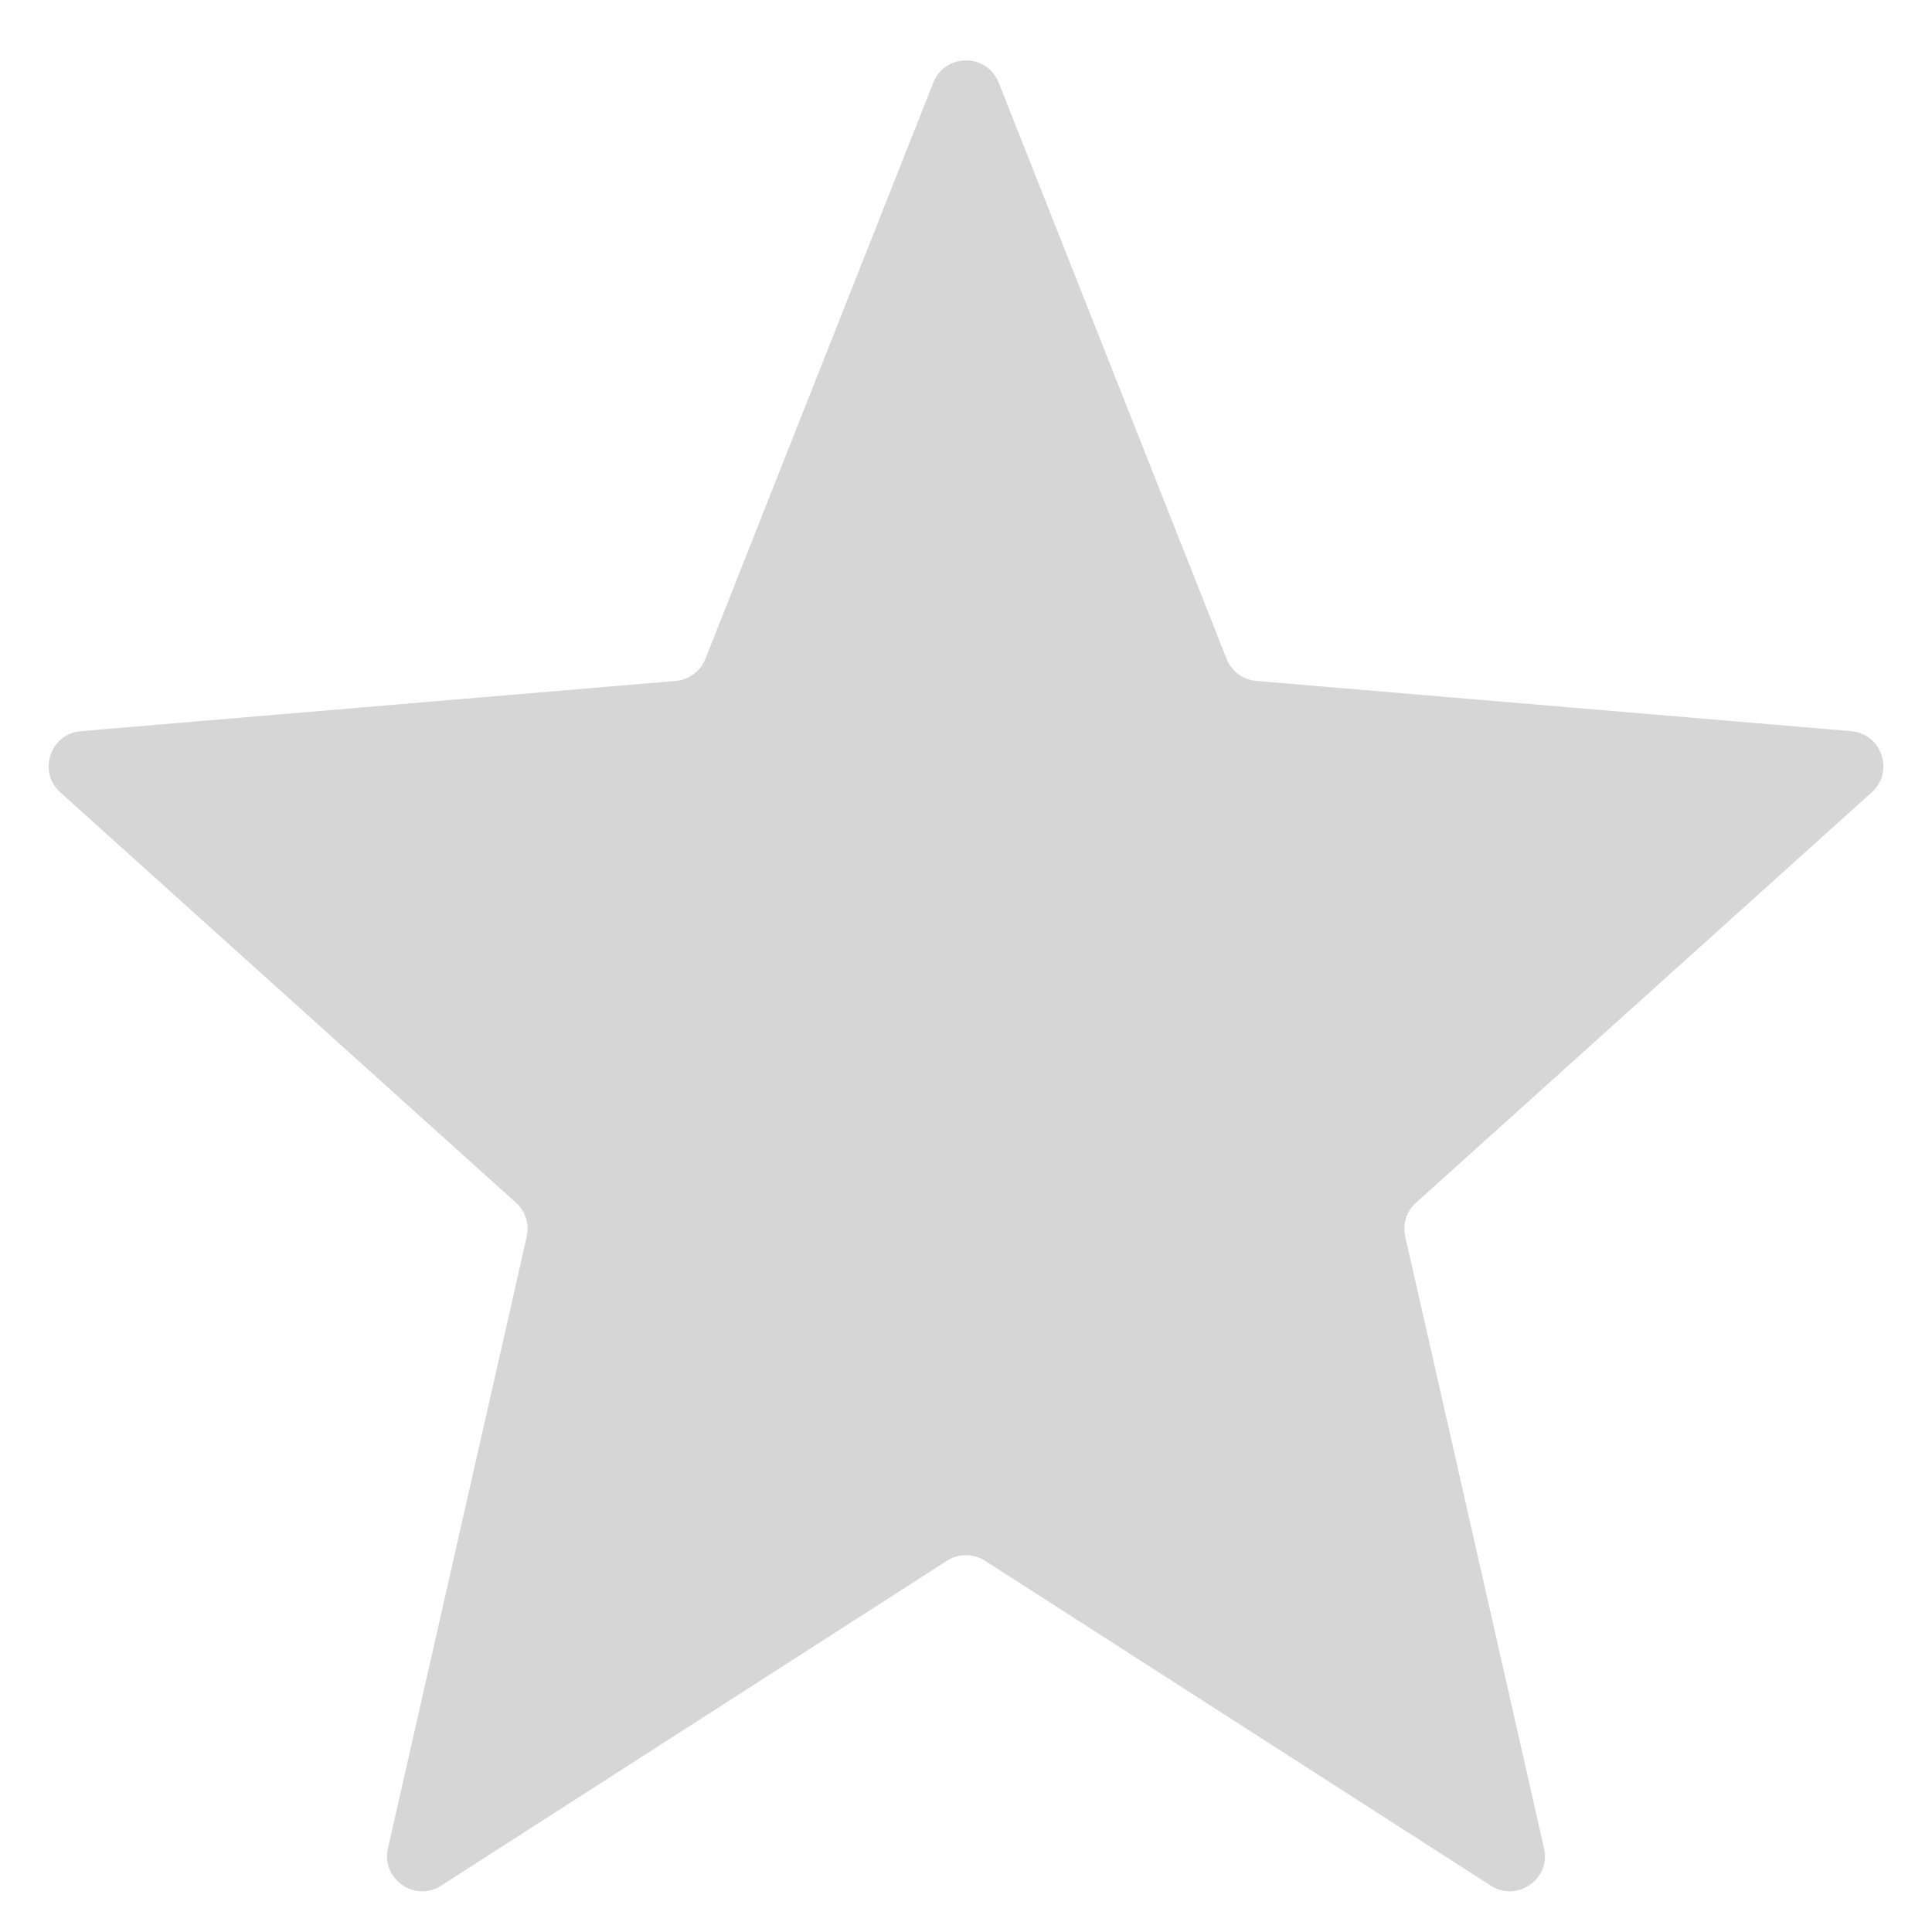 <svg width="11" height="11" viewBox="0 0 11 11" fill="none" xmlns="http://www.w3.org/2000/svg">
<path id="Star 62" d="M5.314 0.47C5.381 0.302 5.619 0.302 5.686 0.47L6.984 3.752C7.012 3.822 7.077 3.871 7.153 3.877L10.54 4.163C10.714 4.178 10.787 4.394 10.657 4.511L8.062 6.848C8.008 6.896 7.985 6.97 8.001 7.041L8.791 10.523C8.831 10.698 8.638 10.833 8.488 10.736L5.608 8.886C5.542 8.844 5.458 8.844 5.392 8.886L2.512 10.736C2.361 10.833 2.169 10.698 2.209 10.523L2.999 7.041C3.015 6.97 2.992 6.896 2.938 6.848L0.343 4.511C0.213 4.394 0.286 4.178 0.46 4.163L3.847 3.877C3.922 3.871 3.988 3.822 4.016 3.752L5.314 0.47Z" fill="#D6D6D6"/>
</svg>
